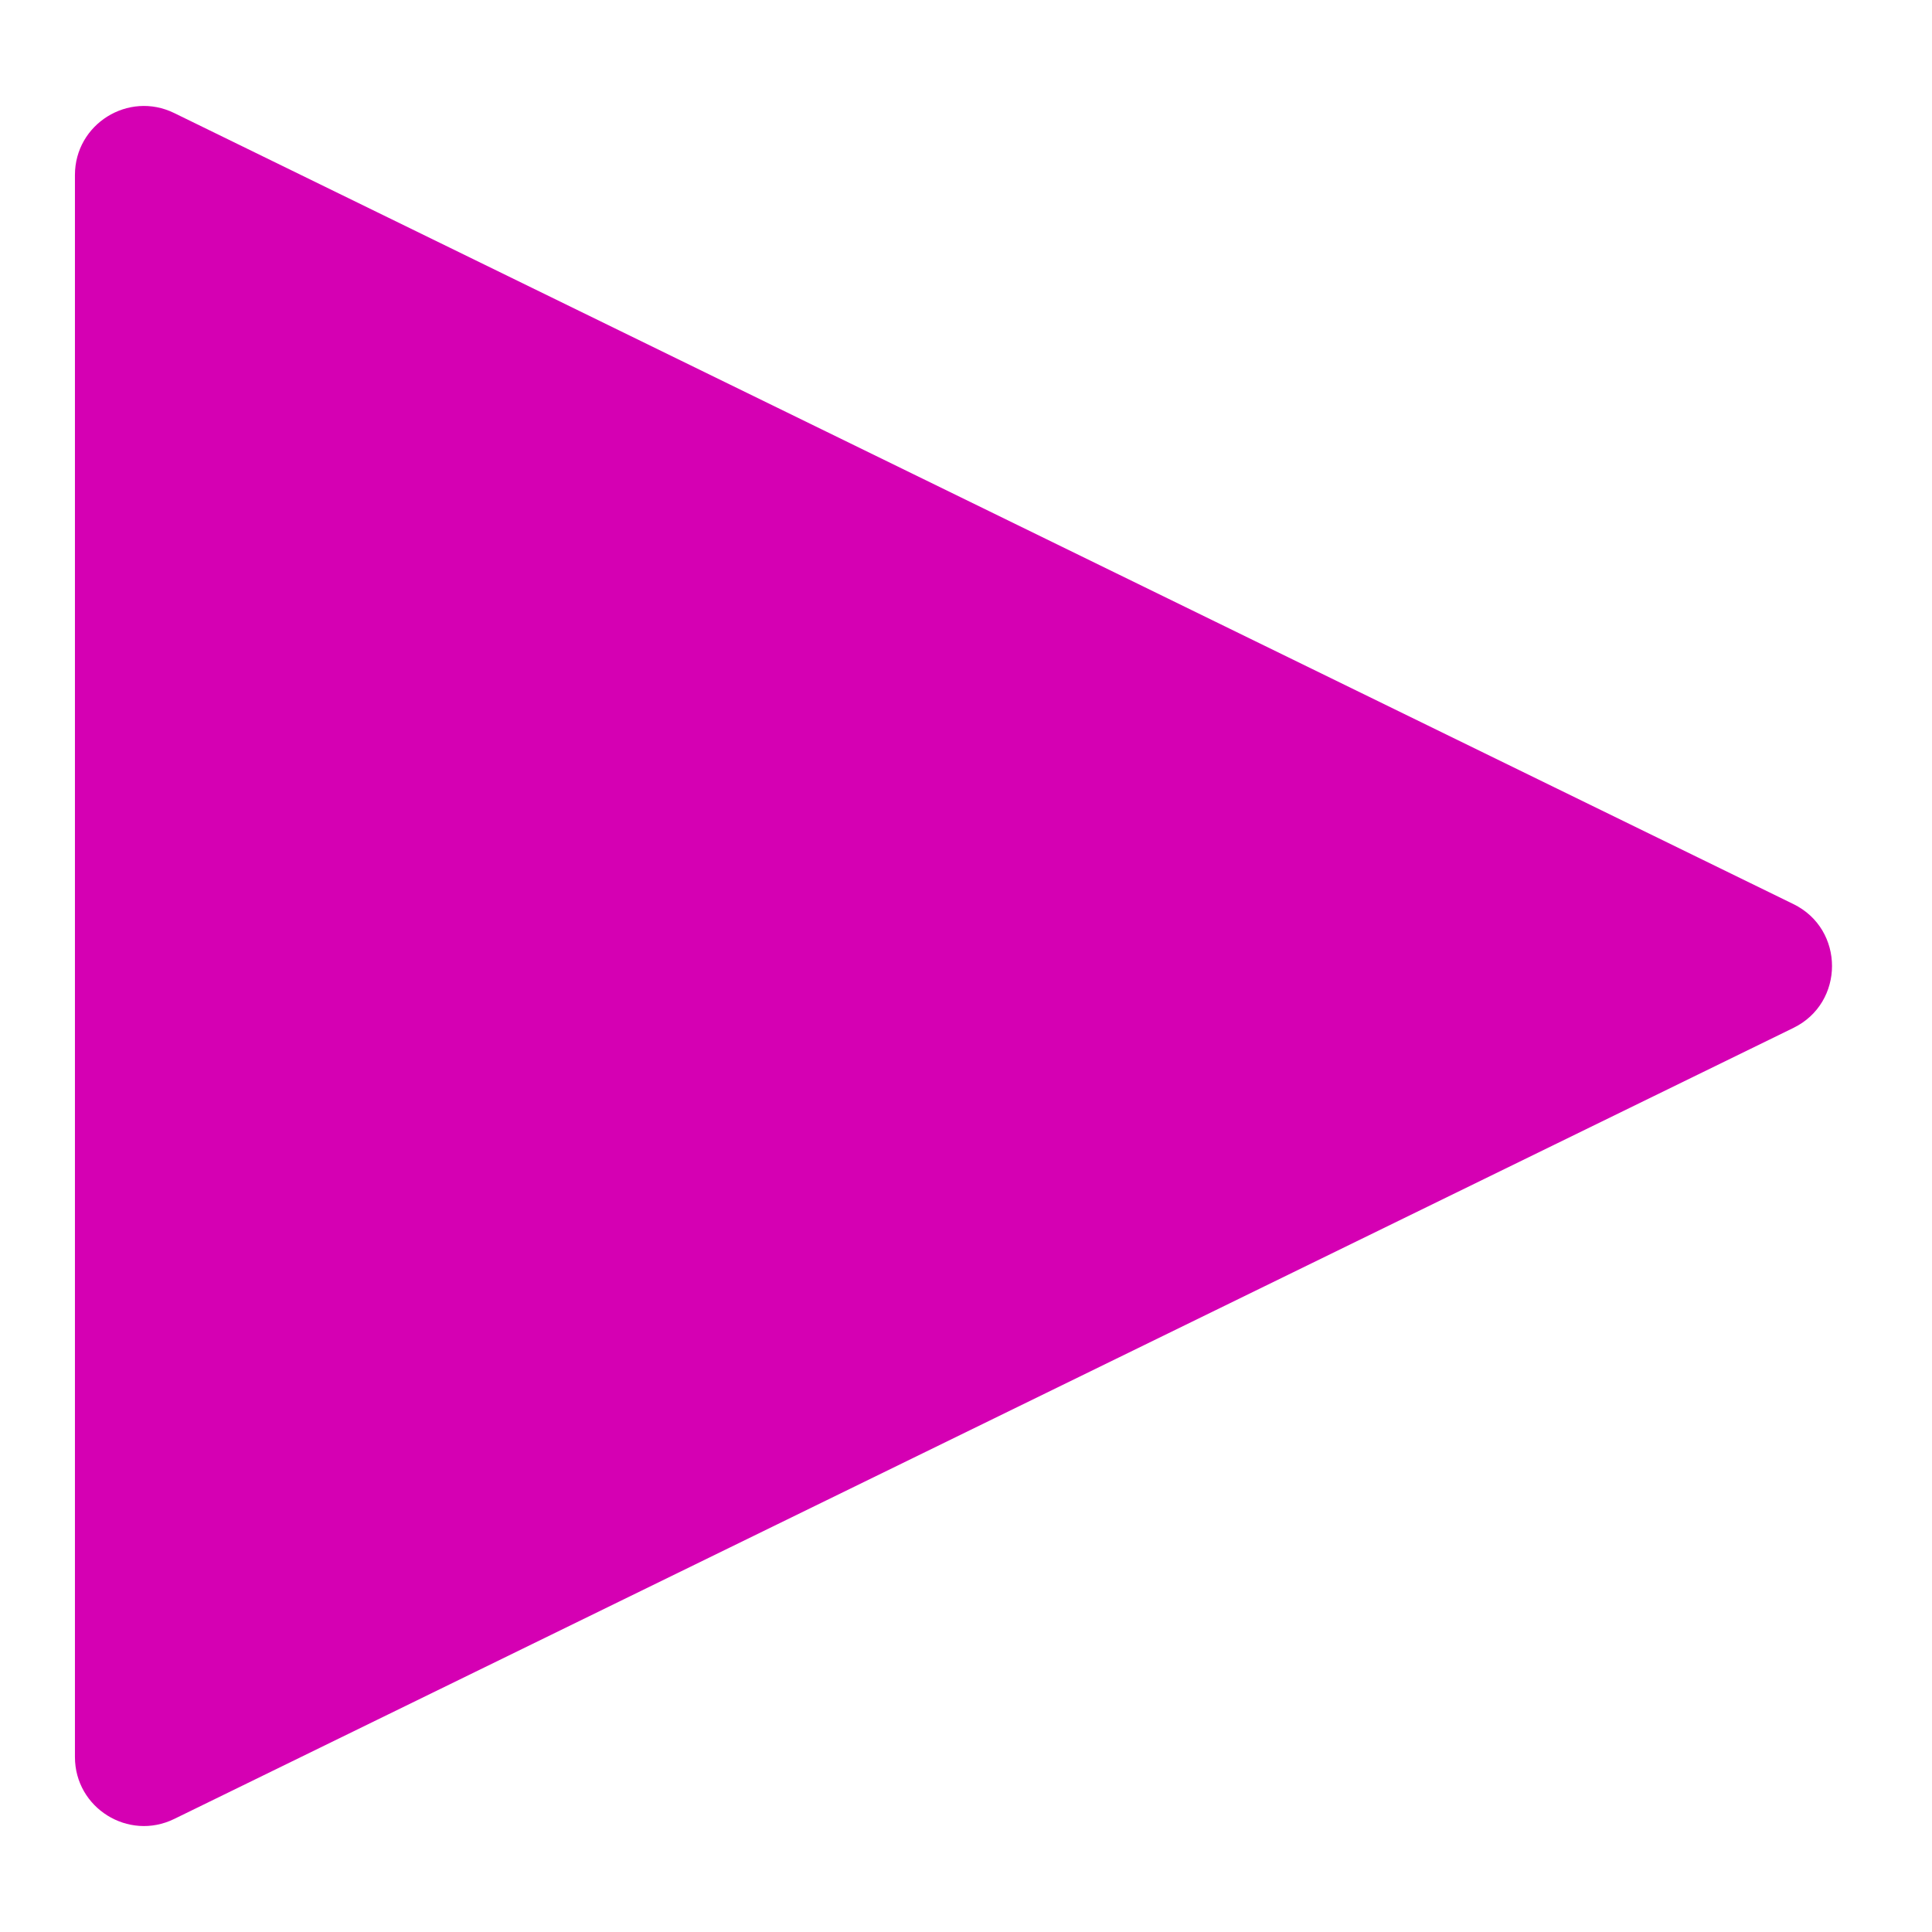 <svg width="14" height="14" viewBox="0 0 14 14" fill="none" xmlns="http://www.w3.org/2000/svg">
<path d="M12.995 6.551C13.369 6.733 13.369 7.267 12.995 7.449L1.262 13.181C0.93 13.343 0.543 13.101 0.543 12.732V1.268C0.543 0.899 0.93 0.657 1.262 0.819L12.995 6.551Z" fill="#D500B3"/>
</svg>
